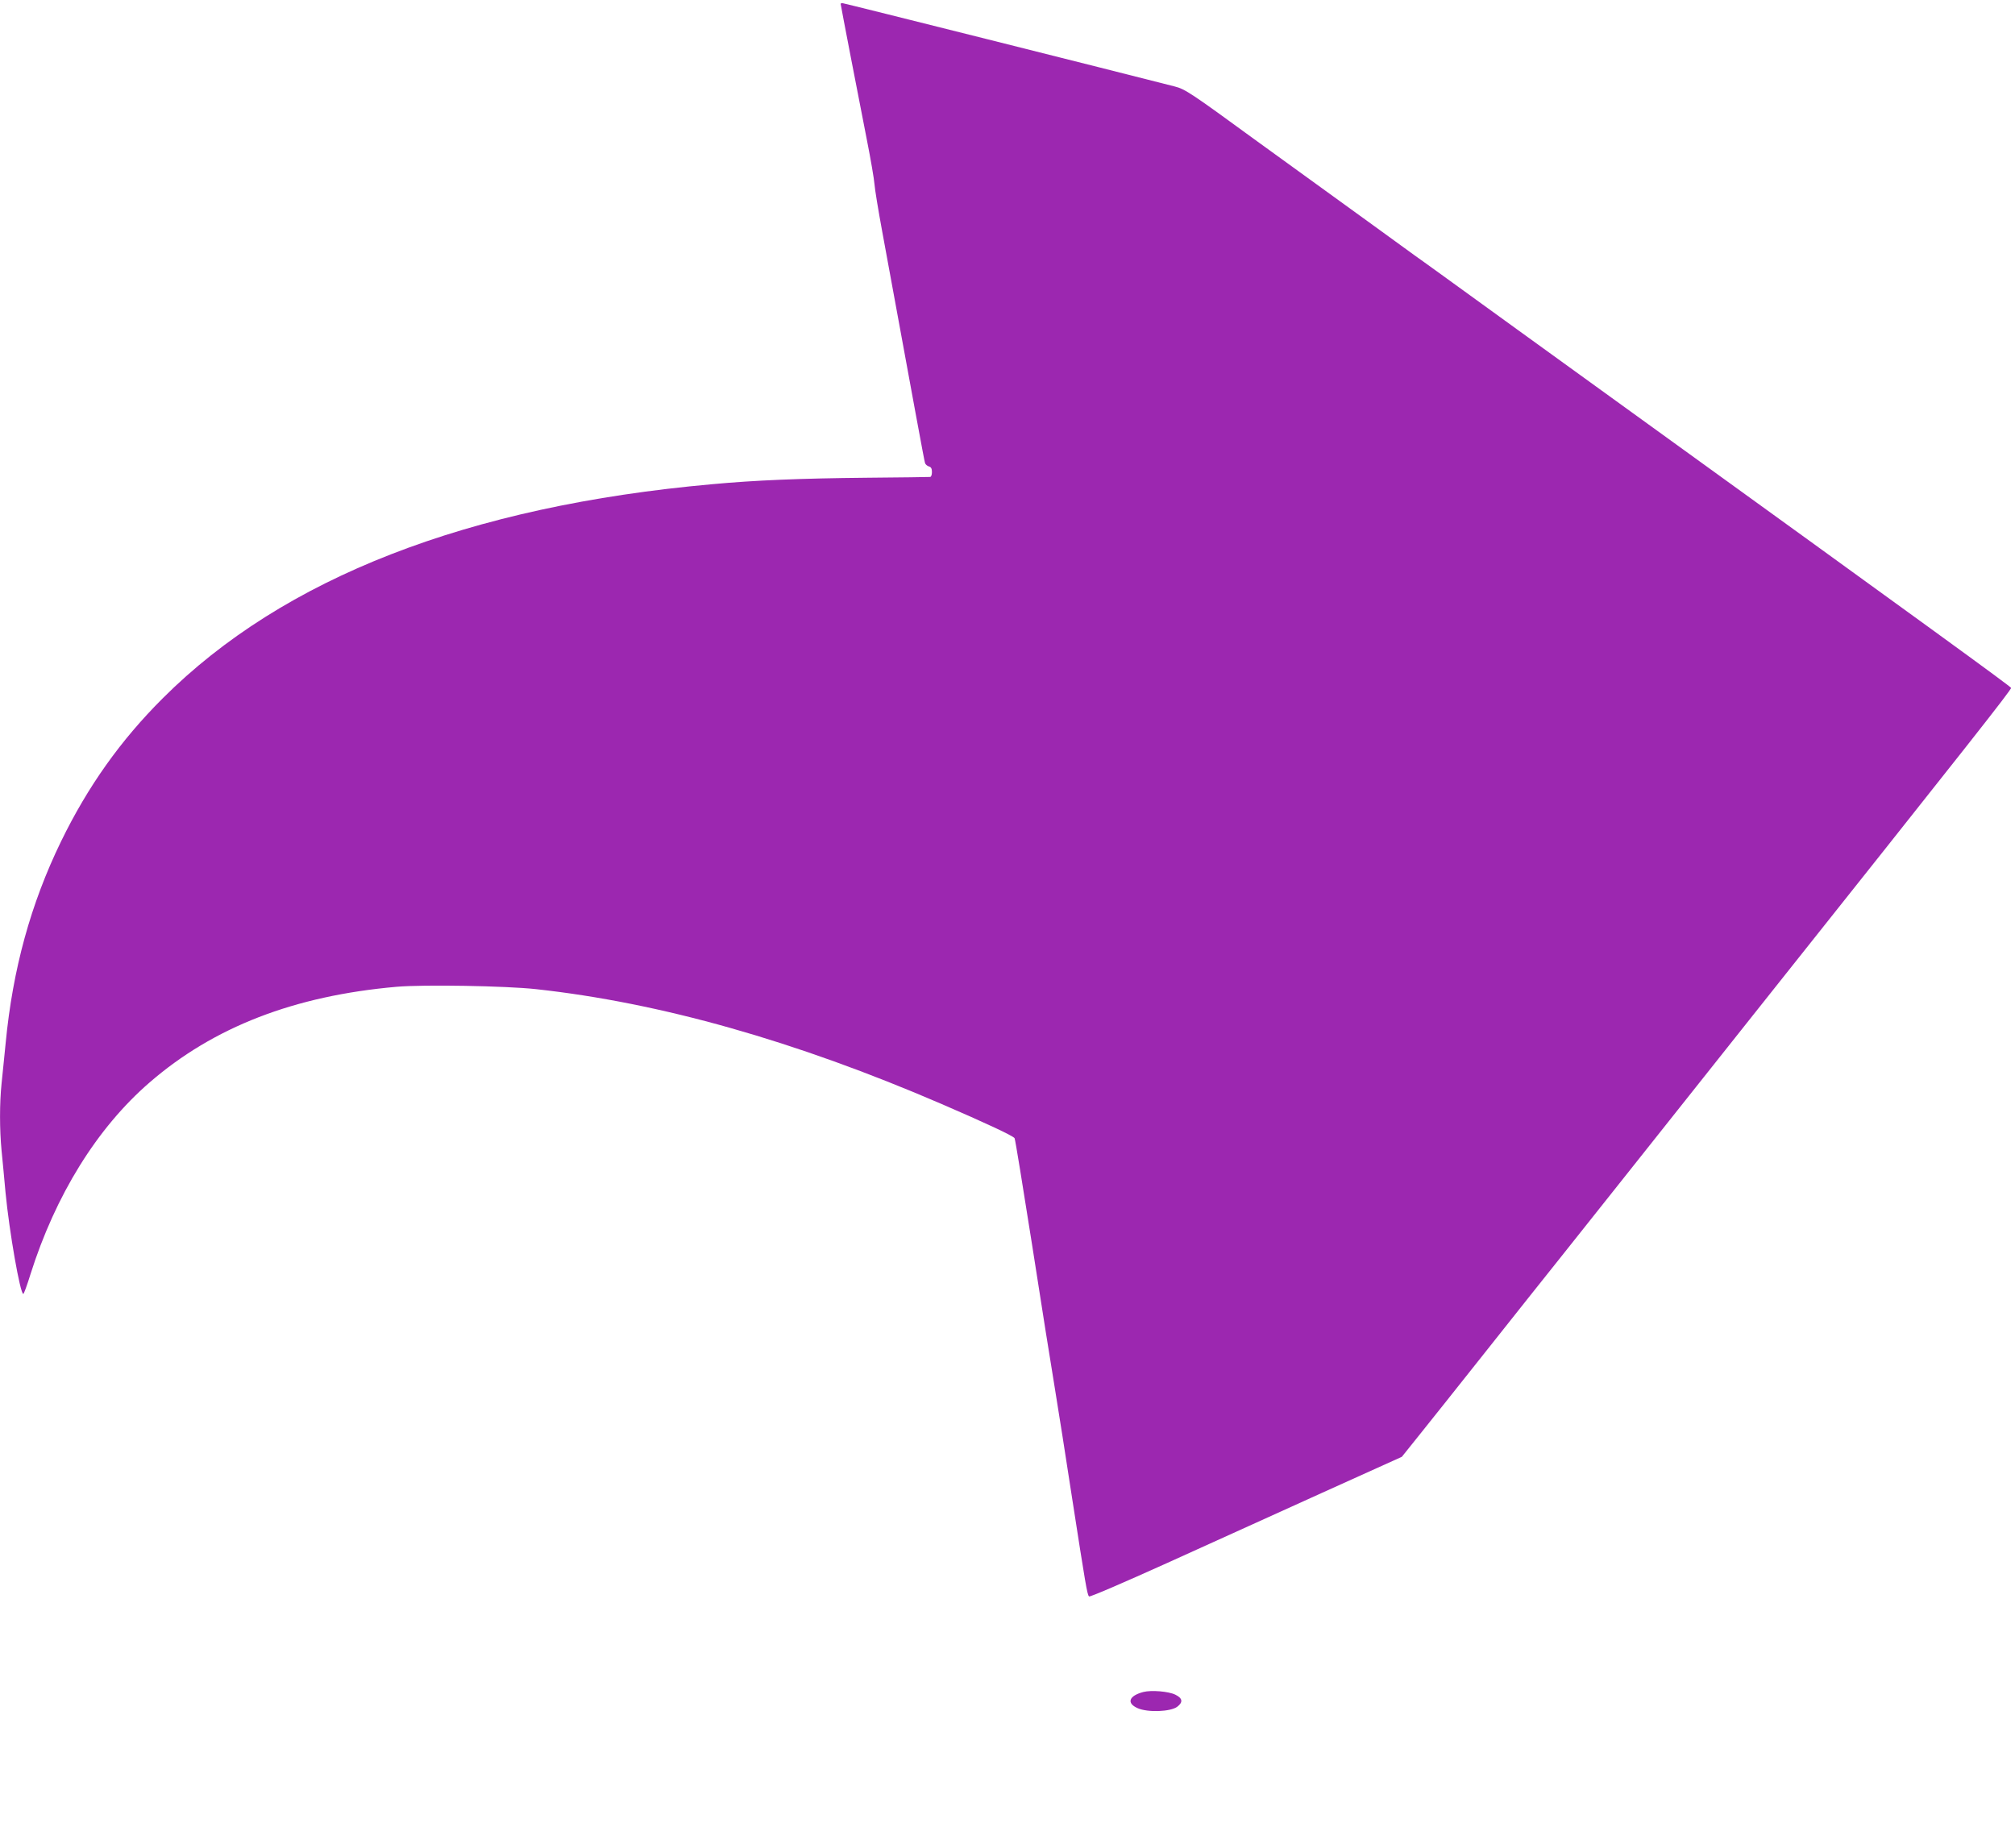<?xml version="1.0" standalone="no"?>
<!DOCTYPE svg PUBLIC "-//W3C//DTD SVG 20010904//EN"
 "http://www.w3.org/TR/2001/REC-SVG-20010904/DTD/svg10.dtd">
<svg version="1.0" xmlns="http://www.w3.org/2000/svg"
 width="1280pt" height="1174pt" viewBox="0 0 1280 1174"
 preserveAspectRatio="xMidYMid meet">
<g transform="translate(0,1174) scale(0.1,-0.1)"
fill="#9c27b0" stroke="none">
<path d="M5340 11716 c0 -6 118 -618 166 -861 25 -126 47 -255 49 -285 2 -30
24 -165 49 -300 204 -1112 267 -1457 272 -1471 2 -9 14 -19 24 -22 15 -4 20
-14 20 -36 0 -18 -5 -31 -12 -31 -7 -1 -188 -3 -403 -5 -419 -4 -710 -16 -980
-41 -1553 -139 -2725 -595 -3490 -1359 -269 -268 -477 -561 -647 -910 -193
-397 -307 -812 -352 -1281 -9 -87 -20 -203 -26 -257 -13 -125 -13 -293 0 -427
6 -58 17 -177 25 -265 24 -249 93 -645 113 -645 4 0 24 55 45 123 159 504 423
931 757 1220 407 353 920 551 1569 608 171 15 695 6 886 -15 789 -86 1647
-329 2575 -729 271 -117 457 -203 465 -218 4 -5 53 -309 111 -676 57 -368 122
-776 144 -908 22 -132 71 -447 110 -700 86 -554 96 -615 108 -627 5 -5 216 86
493 211 266 121 711 322 989 448 l505 228 105 131 c58 72 249 312 425 534 176
222 399 503 496 624 97 122 285 358 418 526 386 486 551 694 822 1035 1340
1685 1609 2026 1604 2035 -8 13 -492 365 -2540 1845 -218 157 -1002 725 -1078
780 -38 28 -88 64 -111 80 -24 17 -90 64 -147 106 -57 41 -261 190 -454 329
-192 139 -399 289 -460 333 -418 305 -456 331 -524 348 -363 93 -2100 529
-2109 529 -7 0 -12 -2 -12 -4z"/>
<path d="M7263 991 c-92 -24 -109 -71 -36 -103 63 -28 208 -23 251 9 38 29 35
54 -12 77 -43 21 -152 30 -203 17z"/>
</g>
</svg>
